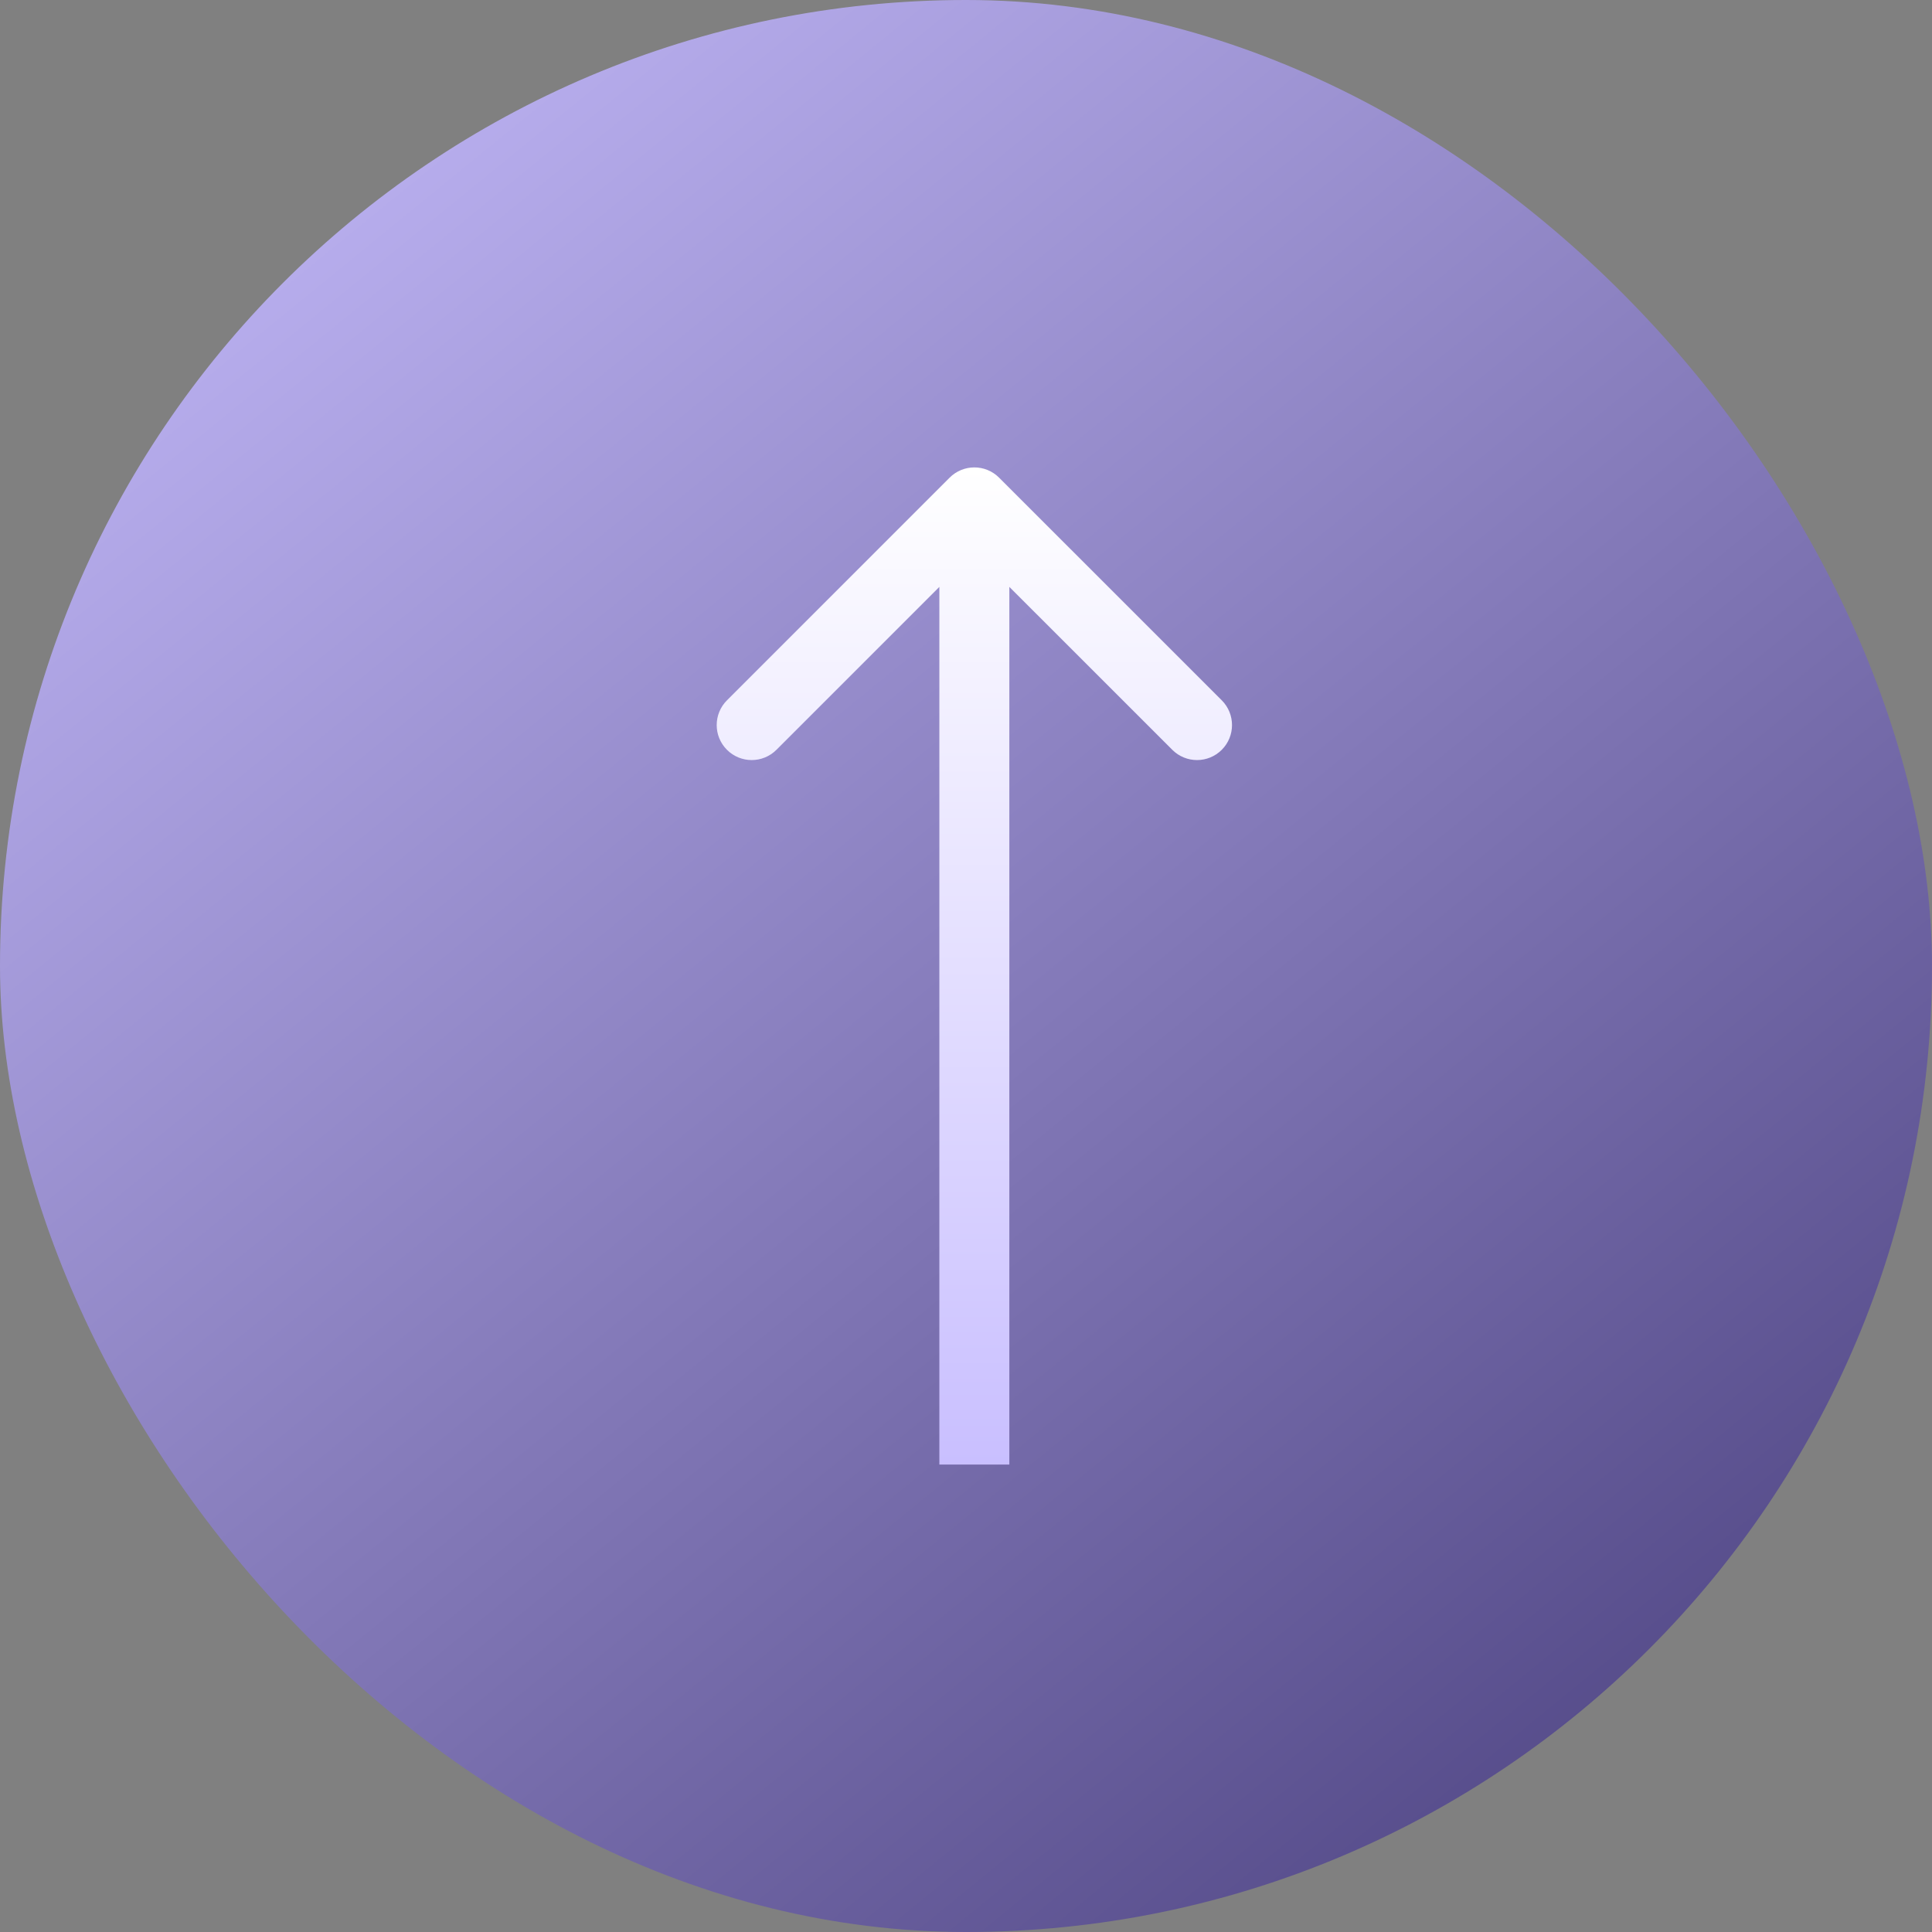 <?xml version="1.0" encoding="UTF-8"?> <svg xmlns="http://www.w3.org/2000/svg" width="62" height="62" viewBox="0 0 62 62" fill="none"><rect x="0" y="0" width="62" height="62" fill="#808080" stroke="none"/><rect width="62" height="62" rx="31" fill="url(#paint0_linear_64_67)"></rect><path d="M32.062 15.329C31.624 14.89 30.913 14.89 30.474 15.329L23.329 22.474C22.89 22.913 22.89 23.624 23.329 24.062C23.767 24.501 24.478 24.501 24.917 24.062L31.268 17.711L37.62 24.062C38.058 24.501 38.769 24.501 39.208 24.062C39.646 23.624 39.646 22.913 39.208 22.474L32.062 15.329ZM32.391 47V16.123H30.145V47H32.391Z" fill="url(#paint1_linear_64_67)"></path><defs><linearGradient id="paint0_linear_64_67" x1="0" y1="0" x2="62" y2="76" gradientUnits="userSpaceOnUse"><stop stop-color="#C9BFFF"></stop><stop offset="1" stop-color="#352B69"></stop></linearGradient><linearGradient id="paint1_linear_64_67" x1="31.268" y1="15" x2="31.268" y2="47" gradientUnits="userSpaceOnUse"><stop stop-color="white"></stop><stop offset="1" stop-color="#C9BFFF"></stop></linearGradient></defs></svg> 